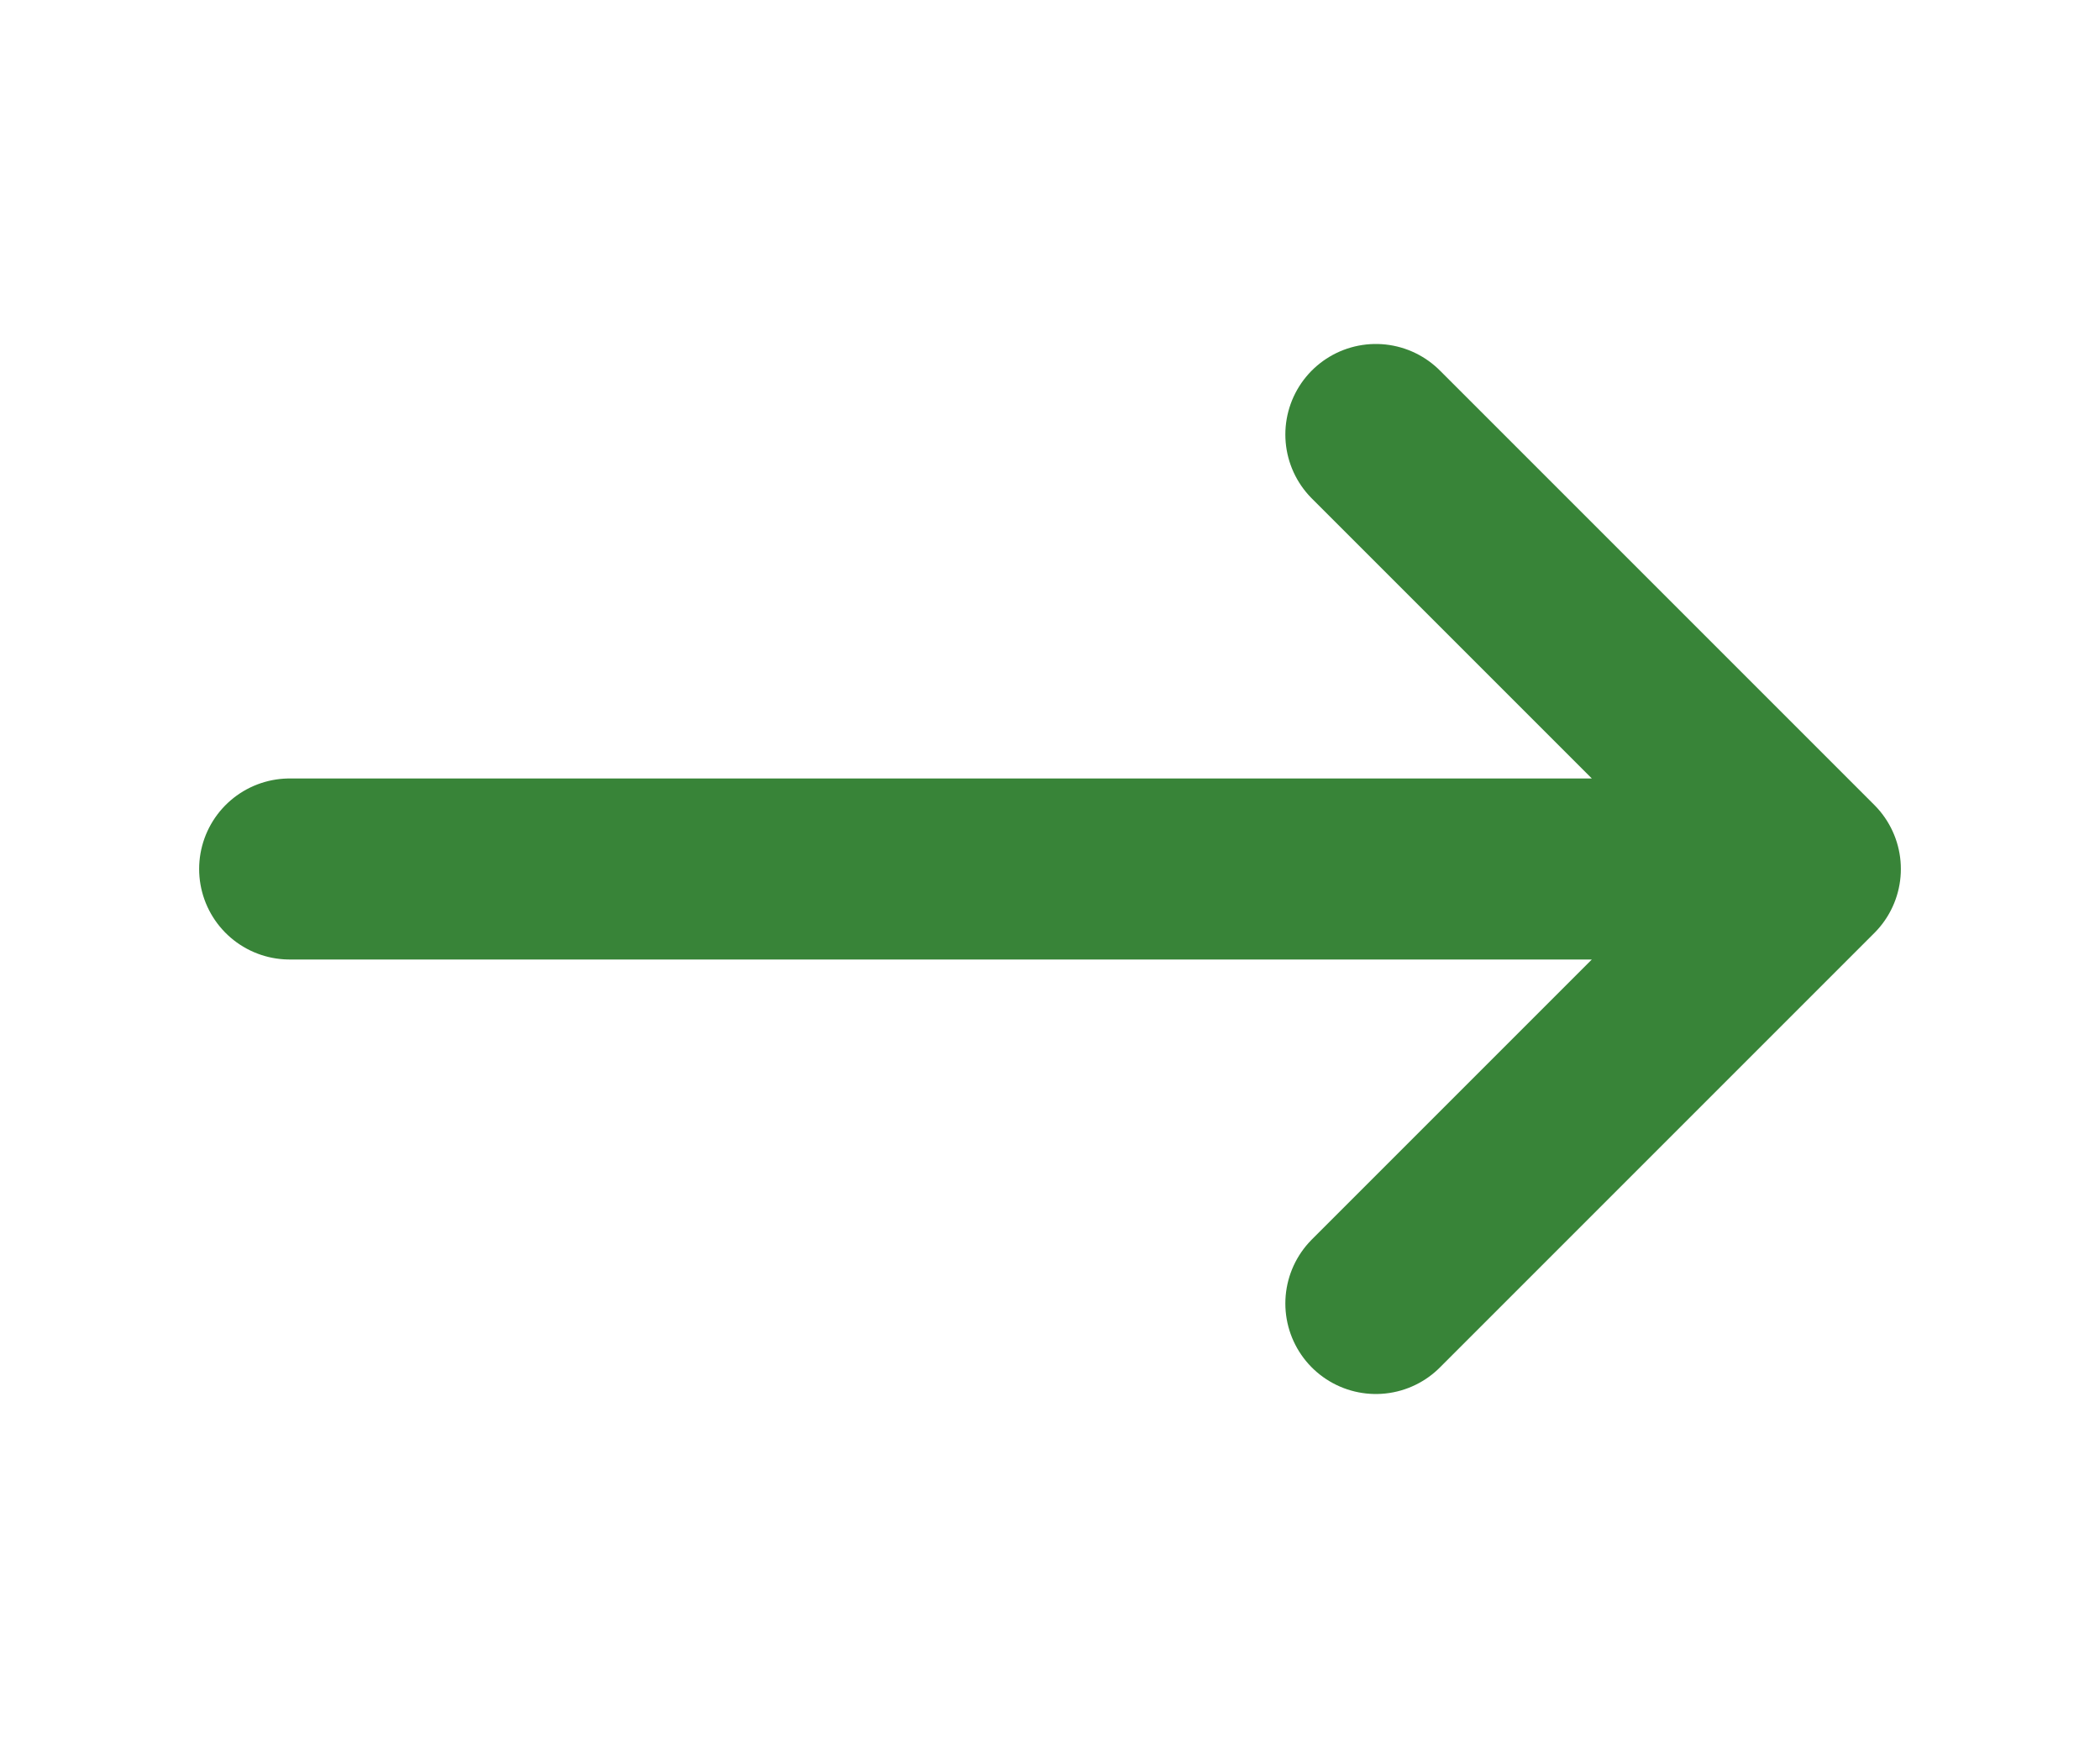 <svg width="29" height="24" viewBox="0 0 29 24" fill="none" xmlns="http://www.w3.org/2000/svg">
    <path d="M4 12h21m0 0-6-6m6 6-6 6" stroke="#388438" stroke-width="2.5" stroke-linecap="round" stroke-linejoin="round"/>
</svg>
